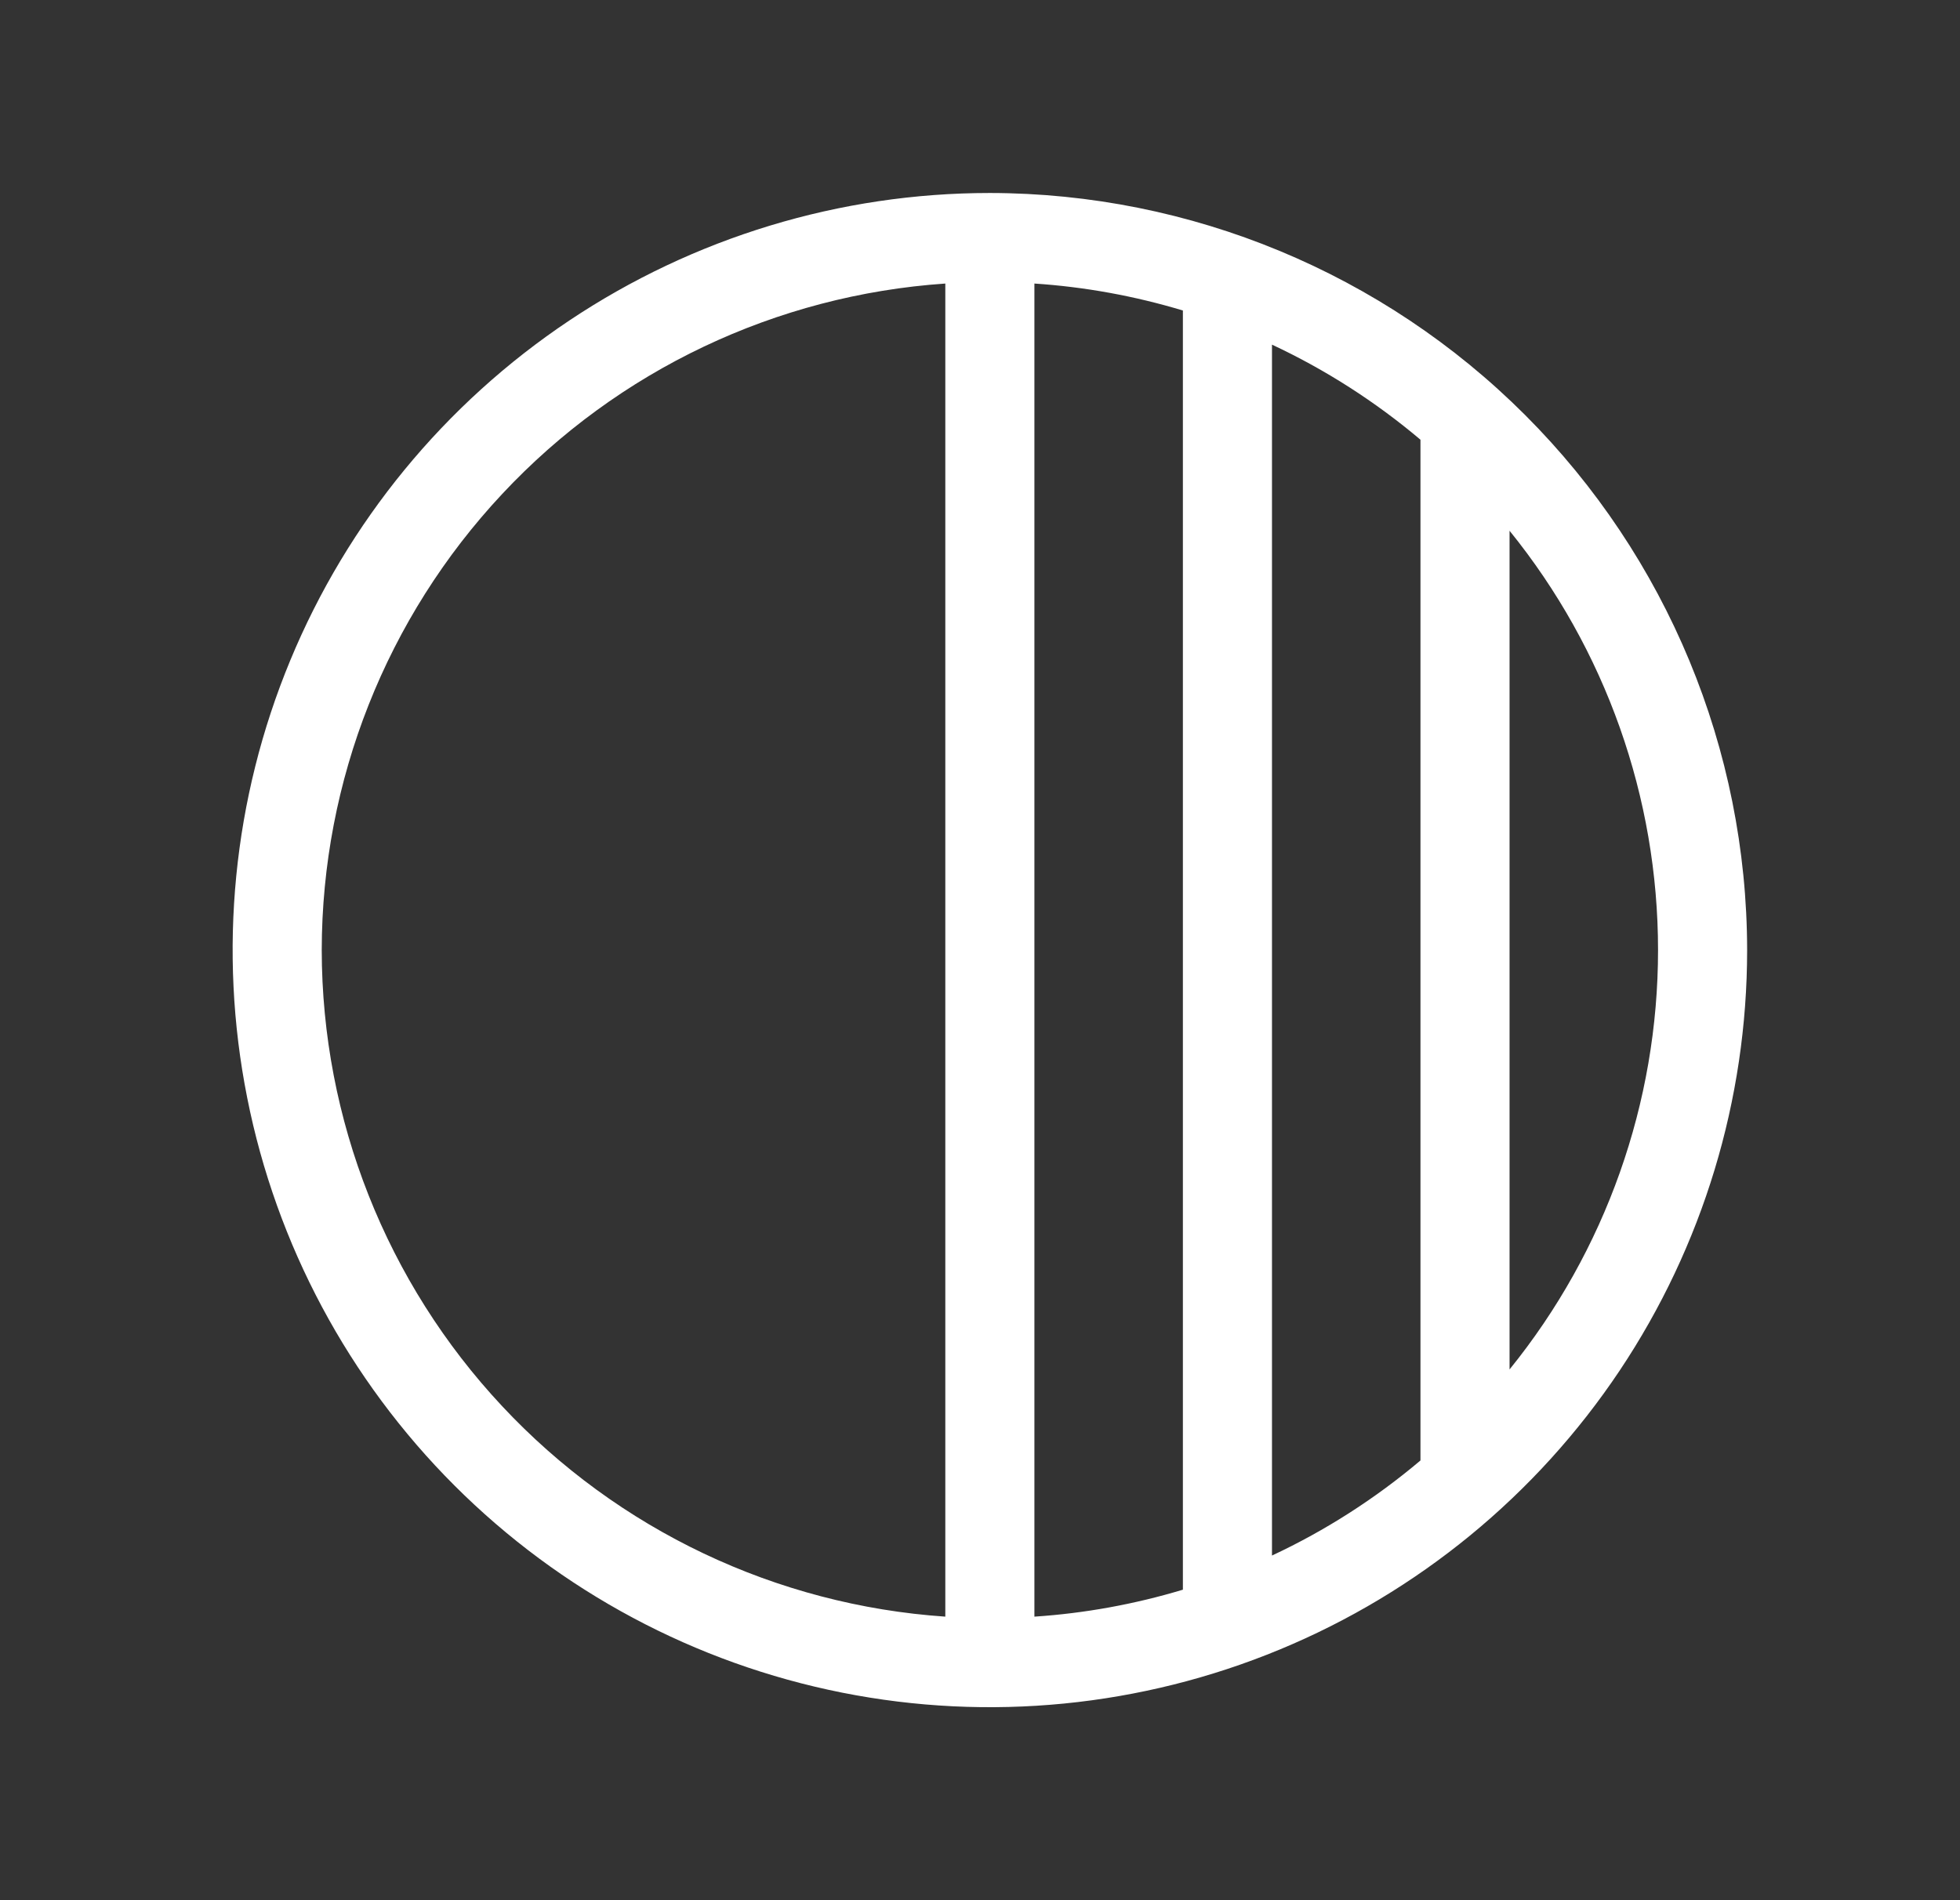 <svg width="33" height="32" viewBox="0 0 33 32" fill="none" xmlns="http://www.w3.org/2000/svg">
<rect x="0" y="0" width="33" height="32" fill="#333333" stroke="none"/>
<path d="M16.666 3.25C14.145 3.25 11.68 3.998 9.583 5.399C7.486 6.8 5.852 8.791 4.887 11.121C3.922 13.45 3.67 16.014 4.162 18.487C4.653 20.961 5.868 23.233 7.651 25.016C9.434 26.799 11.706 28.013 14.179 28.505C16.652 28.997 19.216 28.744 21.546 27.779C23.875 26.814 25.867 25.18 27.268 23.084C28.669 20.987 29.416 18.522 29.416 16C29.413 12.62 28.068 9.379 25.678 6.989C23.288 4.599 20.047 3.254 16.666 3.25ZM17.416 4.775C18.264 4.831 19.103 4.984 19.916 5.229V26.771C19.103 27.016 18.264 27.169 17.416 27.225V4.775ZM21.416 5.804C22.317 6.225 23.157 6.764 23.916 7.405V24.595C23.157 25.236 22.317 25.775 21.416 26.196V5.804ZM5.417 16C5.42 13.147 6.506 10.402 8.455 8.319C10.403 6.235 13.07 4.969 15.916 4.775V27.225C13.07 27.031 10.403 25.765 8.455 23.681C6.506 21.598 5.42 18.853 5.417 16ZM25.416 23.062V8.938C27.034 10.936 27.916 13.429 27.916 16C27.916 18.571 27.034 21.064 25.416 23.062Z" fill="white"/>
</svg>
